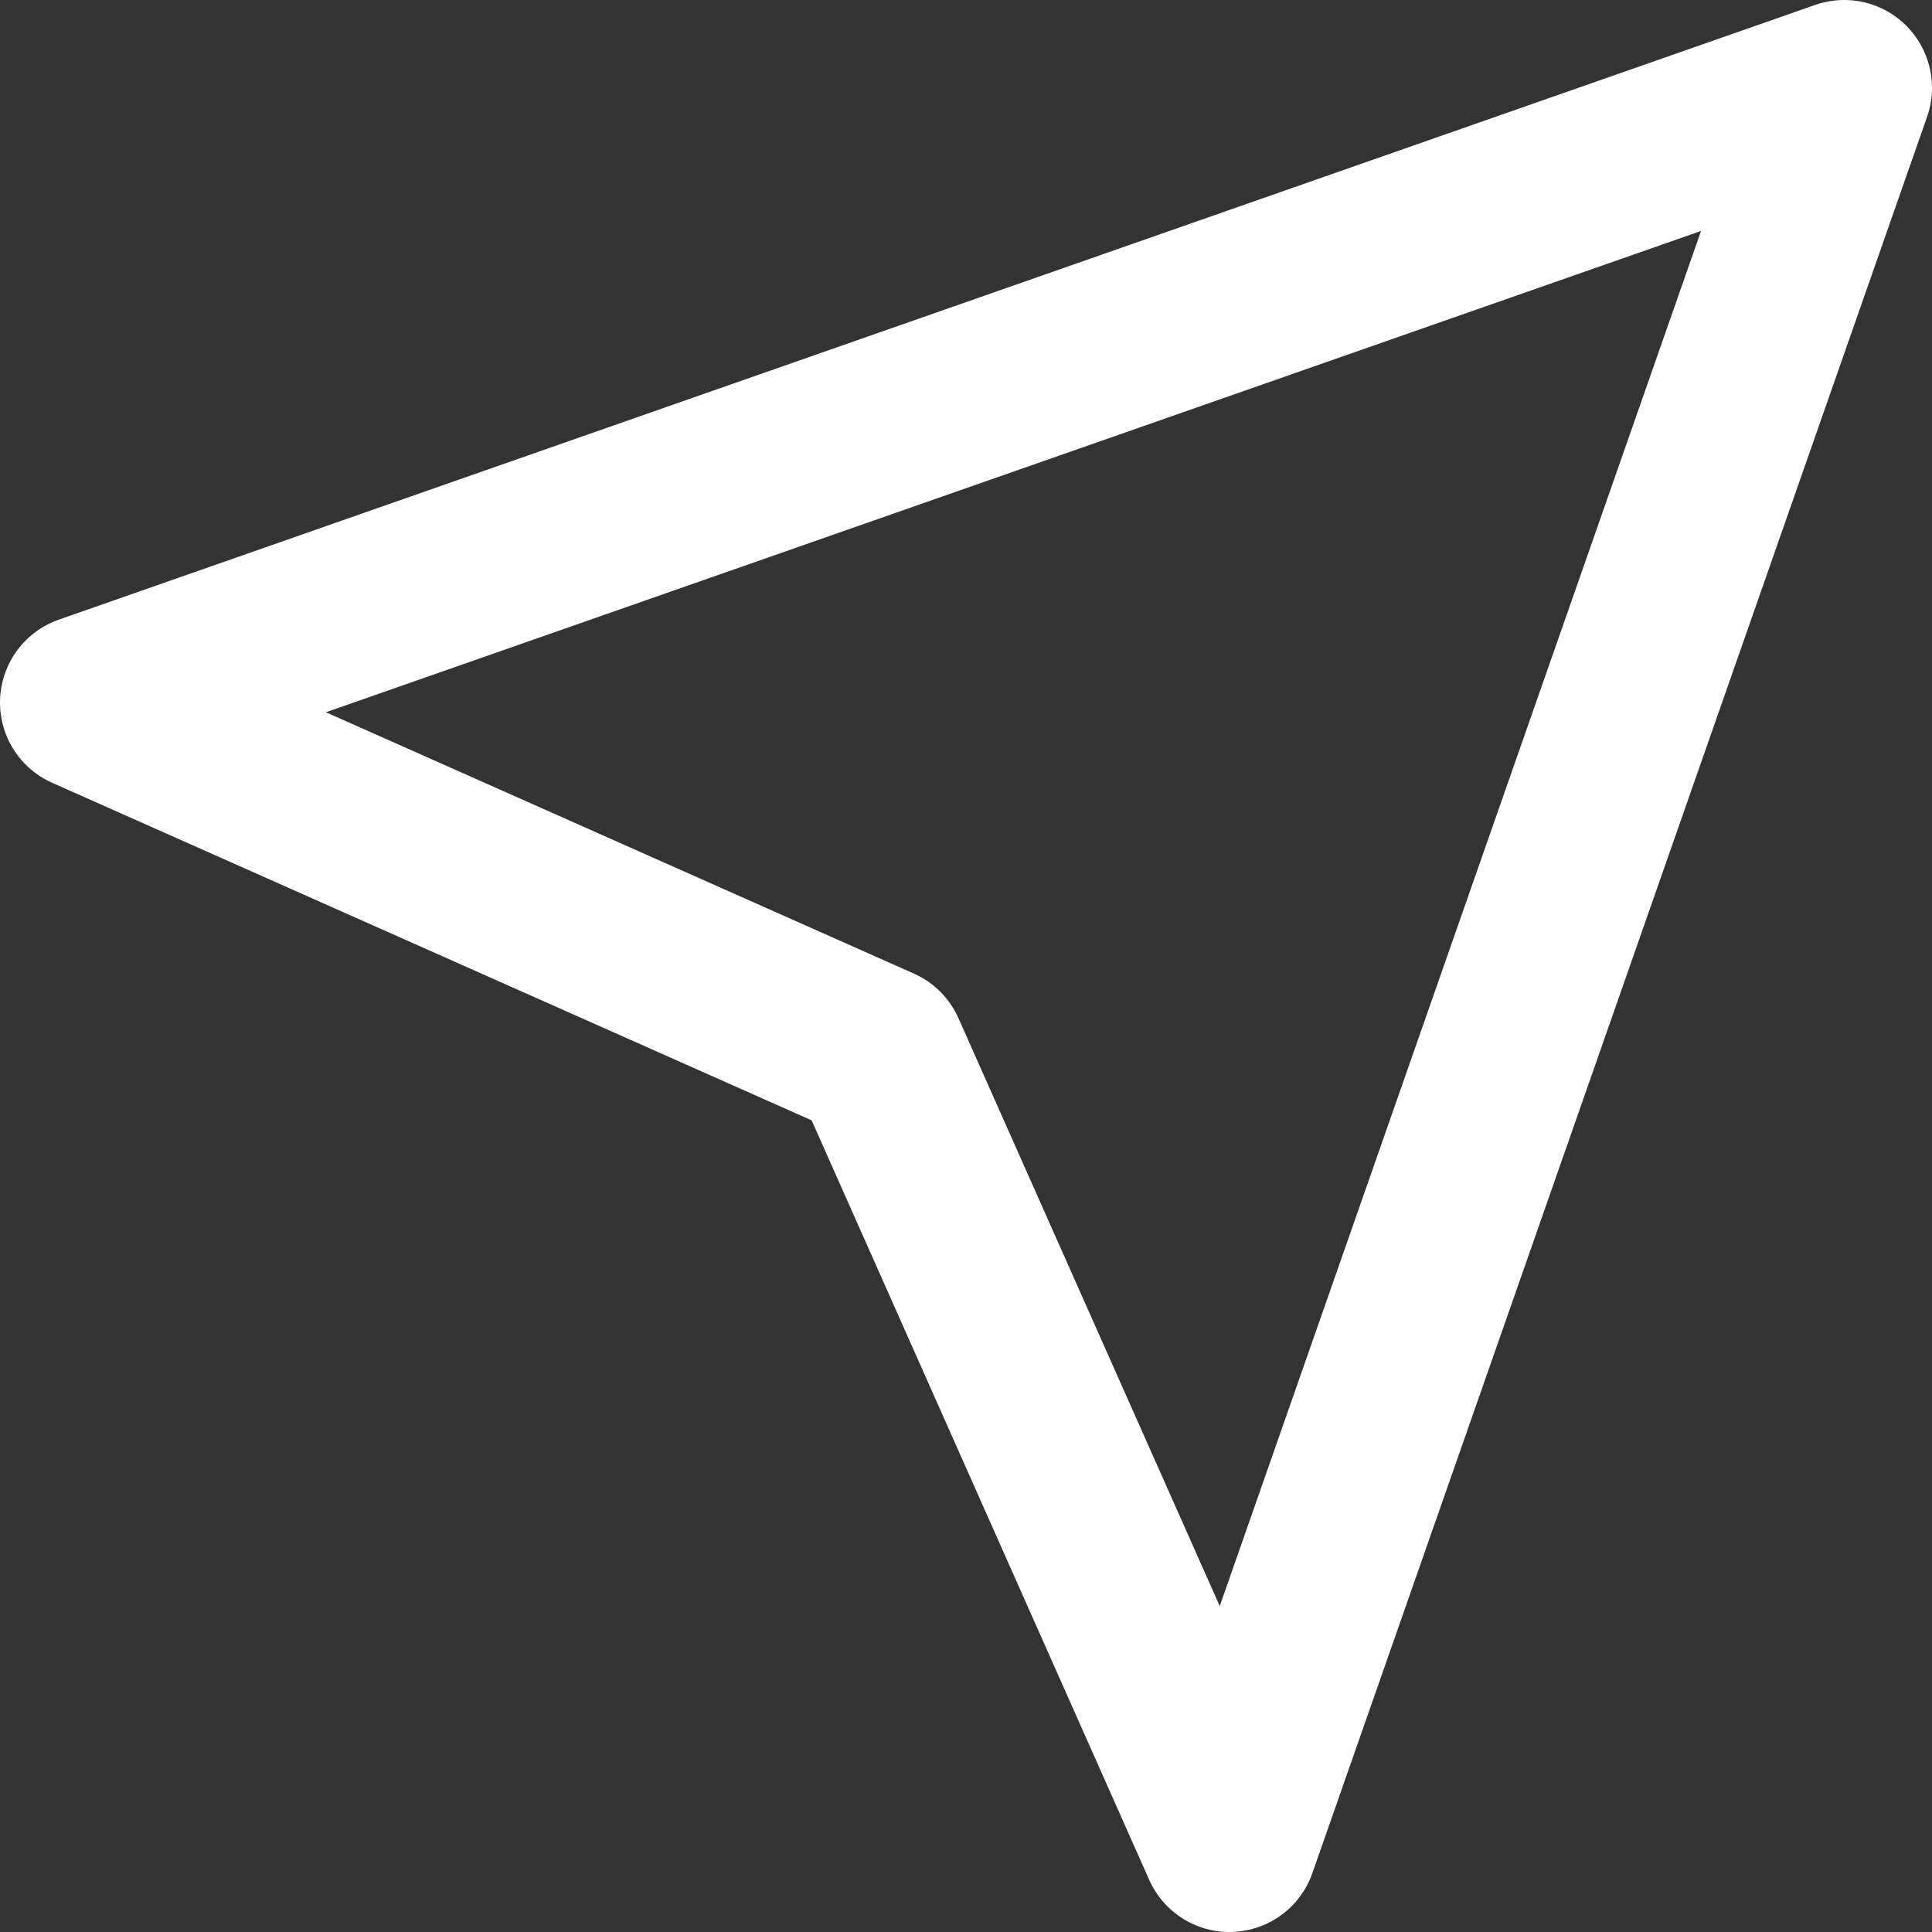 <svg width="22" height="22" viewBox="0 0 22 22" fill="none" xmlns="http://www.w3.org/2000/svg">
<rect x="0" y="0" width="22" height="22" fill="#333333" stroke="none"/>
<path d="M21 1L14 21L10 12L1 8L21 1Z" stroke="white" stroke-width="2" stroke-linecap="round" stroke-linejoin="round"/>
</svg>
